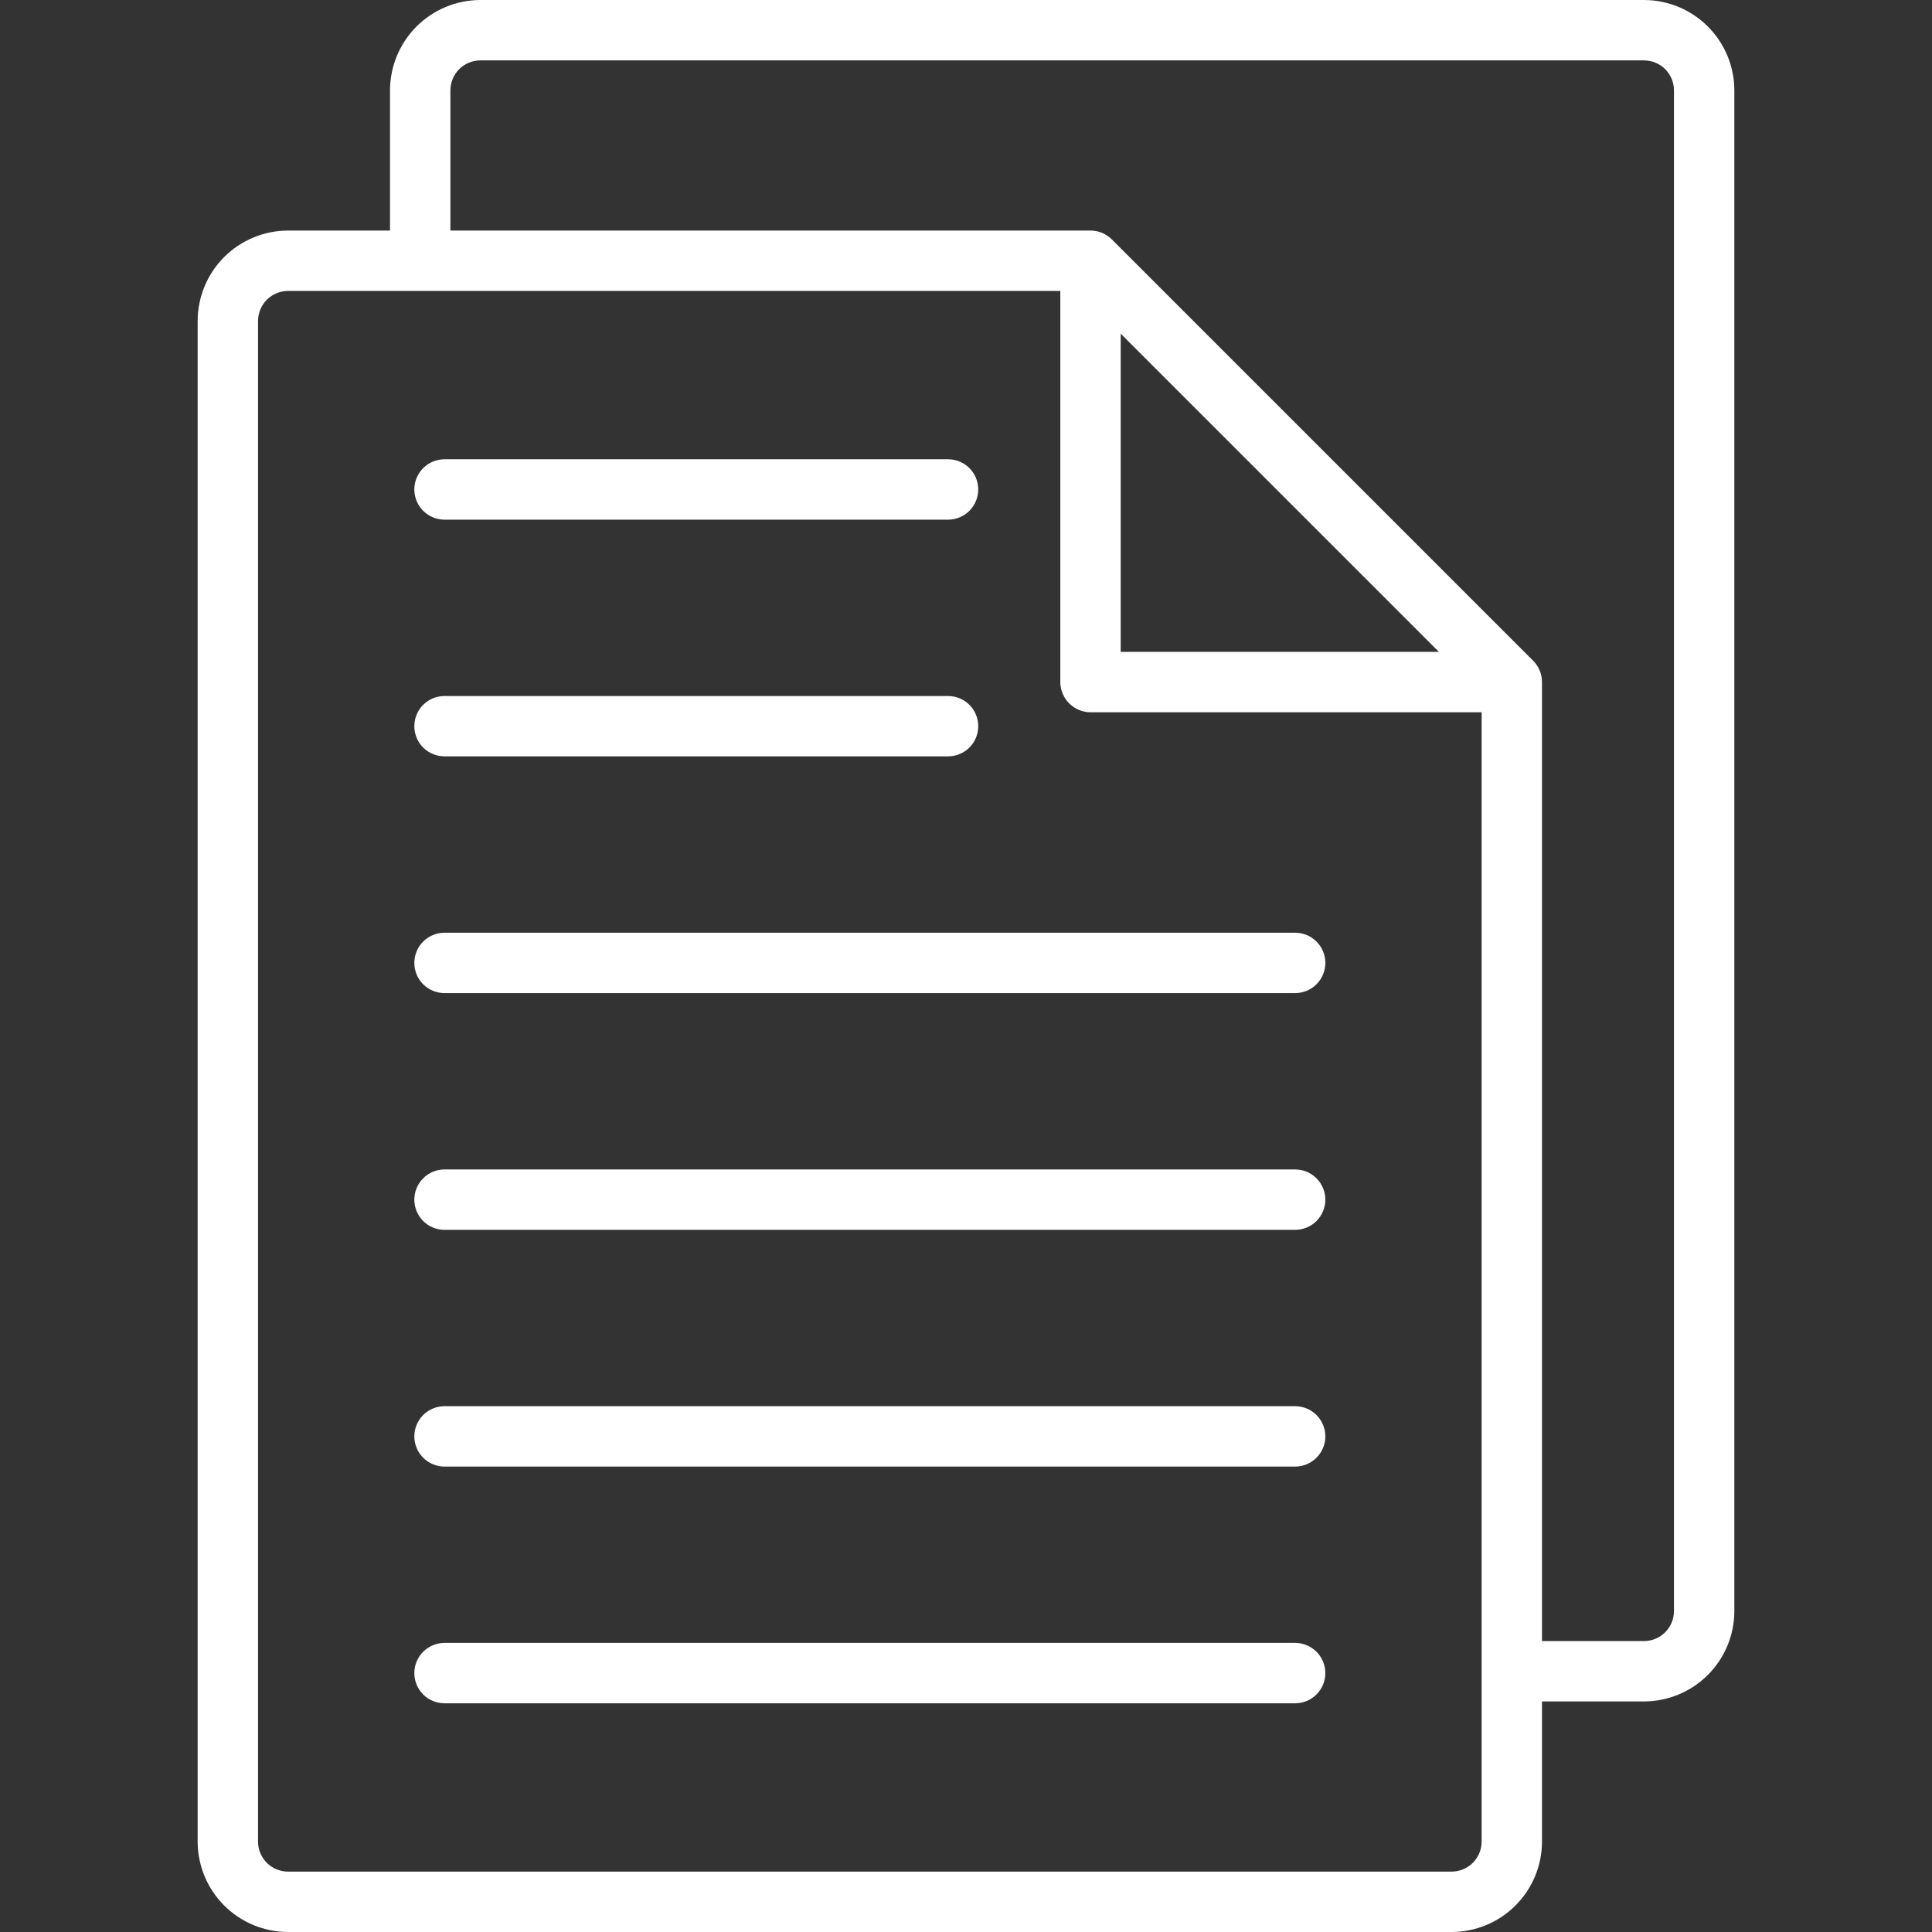 <?xml version="1.0" encoding="UTF-8"?>
<svg xmlns="http://www.w3.org/2000/svg" width="39" height="39" viewBox="0 0 39 39" fill="none">
  <rect x="0" y="0" width="39" height="39" fill="#333333" stroke="none"/>
  <path d="M5.814 39H29.303C29.787 38.999 30.25 38.807 30.592 38.465C30.934 38.123 31.127 37.659 31.127 37.176V34.346H33.186C33.669 34.345 34.133 34.153 34.475 33.811C34.817 33.469 35.01 33.005 35.01 32.522V1.824C35.01 1.341 34.817 0.877 34.475 0.535C34.133 0.193 33.669 0.001 33.186 0L9.697 0C9.214 0.001 8.75 0.193 8.408 0.535C8.066 0.877 7.874 1.341 7.873 1.824V4.654H5.814C5.331 4.655 4.867 4.847 4.525 5.189C4.183 5.531 3.991 5.995 3.99 6.478V37.176C3.991 37.659 4.183 38.123 4.525 38.465C4.867 38.807 5.331 38.999 5.814 39ZM22.623 6.735L29.047 13.159H22.623V6.735ZM9.092 1.824C9.092 1.664 9.156 1.51 9.269 1.396C9.383 1.283 9.537 1.219 9.697 1.219H33.186C33.346 1.219 33.5 1.283 33.614 1.396C33.727 1.51 33.791 1.664 33.791 1.824V32.522C33.791 32.682 33.727 32.836 33.614 32.95C33.5 33.063 33.346 33.127 33.186 33.127H31.127V13.768C31.127 13.607 31.063 13.452 30.949 13.338L22.444 4.833C22.33 4.719 22.175 4.654 22.014 4.654H9.092V1.824ZM5.209 6.479C5.209 6.318 5.273 6.164 5.386 6.051C5.5 5.937 5.654 5.873 5.814 5.873H21.404V13.768C21.404 13.93 21.469 14.085 21.583 14.199C21.697 14.313 21.852 14.378 22.014 14.378H29.909V37.176C29.908 37.336 29.845 37.49 29.731 37.604C29.617 37.717 29.463 37.781 29.303 37.781H5.814C5.654 37.781 5.5 37.717 5.386 37.604C5.273 37.49 5.209 37.336 5.209 37.176V6.479ZM8.364 9.88C8.364 9.719 8.428 9.564 8.542 9.45C8.657 9.335 8.812 9.271 8.973 9.271H19.138C19.299 9.271 19.454 9.335 19.569 9.45C19.683 9.564 19.747 9.719 19.747 9.88C19.747 10.042 19.683 10.197 19.569 10.311C19.454 10.426 19.299 10.49 19.138 10.49H8.973C8.812 10.49 8.657 10.426 8.542 10.311C8.428 10.197 8.364 10.042 8.364 9.88ZM8.364 14.659C8.364 14.498 8.428 14.342 8.542 14.228C8.657 14.114 8.812 14.05 8.973 14.05H19.138C19.299 14.05 19.454 14.114 19.569 14.228C19.683 14.342 19.747 14.498 19.747 14.659C19.747 14.821 19.683 14.976 19.569 15.09C19.454 15.204 19.299 15.268 19.138 15.268H8.973C8.812 15.268 8.657 15.204 8.542 15.09C8.428 14.976 8.364 14.821 8.364 14.659ZM8.364 19.438C8.364 19.276 8.428 19.121 8.542 19.007C8.657 18.893 8.812 18.828 8.973 18.828H26.144C26.306 18.828 26.461 18.893 26.575 19.007C26.689 19.121 26.754 19.276 26.754 19.438C26.754 19.599 26.689 19.755 26.575 19.869C26.461 19.983 26.306 20.047 26.144 20.047H8.973C8.812 20.047 8.657 19.983 8.542 19.869C8.428 19.755 8.364 19.599 8.364 19.438ZM8.364 24.217C8.364 24.055 8.428 23.9 8.542 23.786C8.657 23.671 8.812 23.607 8.973 23.607H26.144C26.306 23.607 26.461 23.671 26.575 23.786C26.689 23.9 26.754 24.055 26.754 24.217C26.754 24.378 26.689 24.533 26.575 24.648C26.461 24.762 26.306 24.826 26.144 24.826H8.973C8.812 24.826 8.657 24.762 8.542 24.648C8.428 24.533 8.364 24.378 8.364 24.217ZM8.364 28.995C8.364 28.834 8.428 28.679 8.542 28.564C8.657 28.45 8.812 28.386 8.973 28.386H26.144C26.306 28.386 26.461 28.45 26.575 28.564C26.689 28.679 26.754 28.834 26.754 28.995C26.754 29.157 26.689 29.312 26.575 29.426C26.461 29.54 26.306 29.605 26.144 29.605H8.973C8.812 29.605 8.657 29.54 8.542 29.426C8.428 29.312 8.364 29.157 8.364 28.995ZM8.364 33.774C8.364 33.612 8.428 33.457 8.542 33.343C8.657 33.229 8.812 33.164 8.973 33.164H26.144C26.306 33.164 26.461 33.229 26.575 33.343C26.689 33.457 26.754 33.612 26.754 33.774C26.754 33.935 26.689 34.09 26.575 34.205C26.461 34.319 26.306 34.383 26.144 34.383H8.973C8.812 34.383 8.657 34.319 8.542 34.205C8.428 34.09 8.364 33.935 8.364 33.774Z" fill="white"></path>
</svg>
